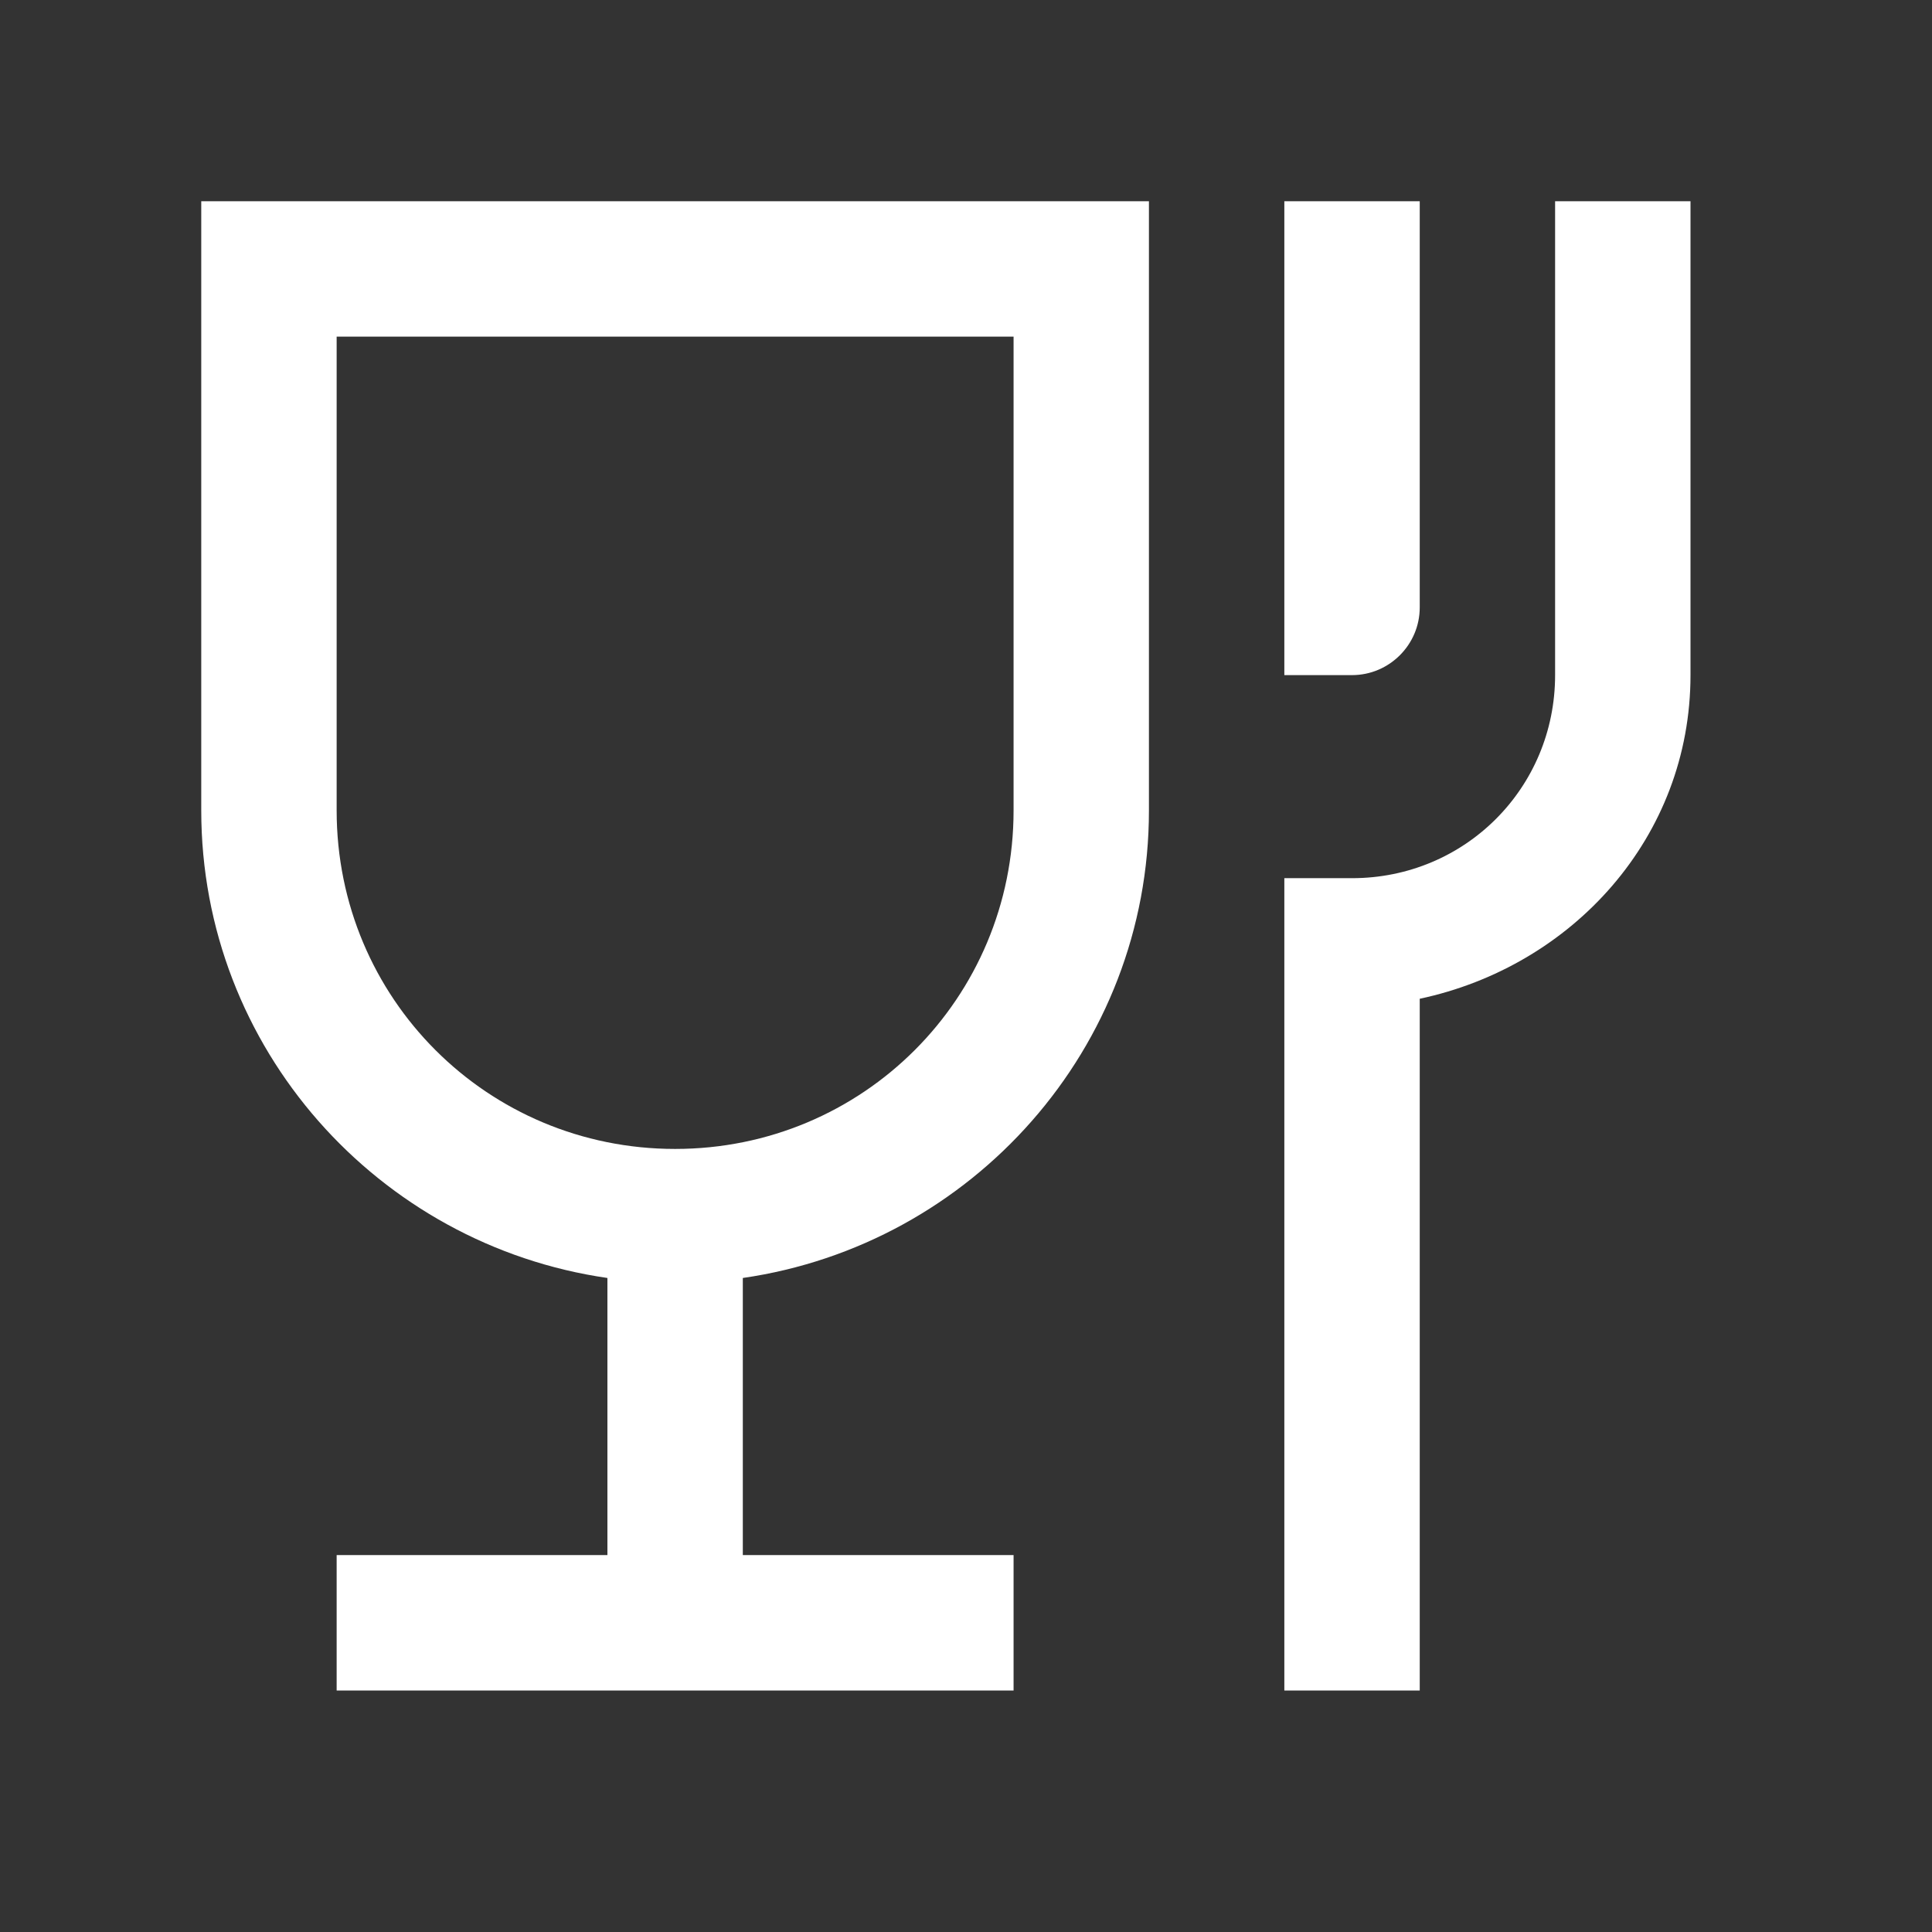 <?xml version="1.0" encoding="UTF-8"?>
<svg width="48px" height="48px" viewBox="0 0 48 48" version="1.1" xmlns="http://www.w3.org/2000/svg" xmlns:xlink="http://www.w3.org/1999/xlink">
    <rect x="0" y="0" width="48" height="48" fill="#333333" stroke="none"/>
    <!-- Generator: Sketch 63.1 (92452) - https://sketch.com -->
    <title>Icons/icons-category/restaurant</title>
    <desc>Created with Sketch.</desc>
    <g id="Icons/icons-category/restaurant" stroke="none" stroke-width="1" fill="none" fill-rule="evenodd">
        <g id="icon-food" transform="translate(5, 5)" fill="#FFFFFF">
            <path d="M0,0 L0,15.136 C0,21.049 4.402,25.93 10.091,26.751 L10.091,33.636 L3.364,33.636 L3.364,37 L20.182,37 L20.182,33.636 L13.455,33.636 L13.455,26.751 C19.144,25.93 23.545,21.049 23.545,15.136 L23.545,0 L0,0 Z M26.909,0 L26.909,11.773 L28.591,11.773 C29.517,11.773 30.273,11.017 30.273,10.091 L30.273,0 L26.909,0 Z M33.636,0 L33.636,11.773 C33.636,14.578 31.396,16.818 28.591,16.818 L26.909,16.818 L26.909,37 L30.273,37 L30.273,19.814 C34.07,19.006 37,15.8 37,11.773 L37,0 L33.636,0 Z M3.364,3.364 L20.182,3.364 L20.182,15.136 C20.182,19.801 16.437,23.545 11.773,23.545 C7.108,23.545 3.364,19.801 3.364,15.136 L3.364,3.364 Z" id="Shape"></path>
        </g>
    </g>
</svg>